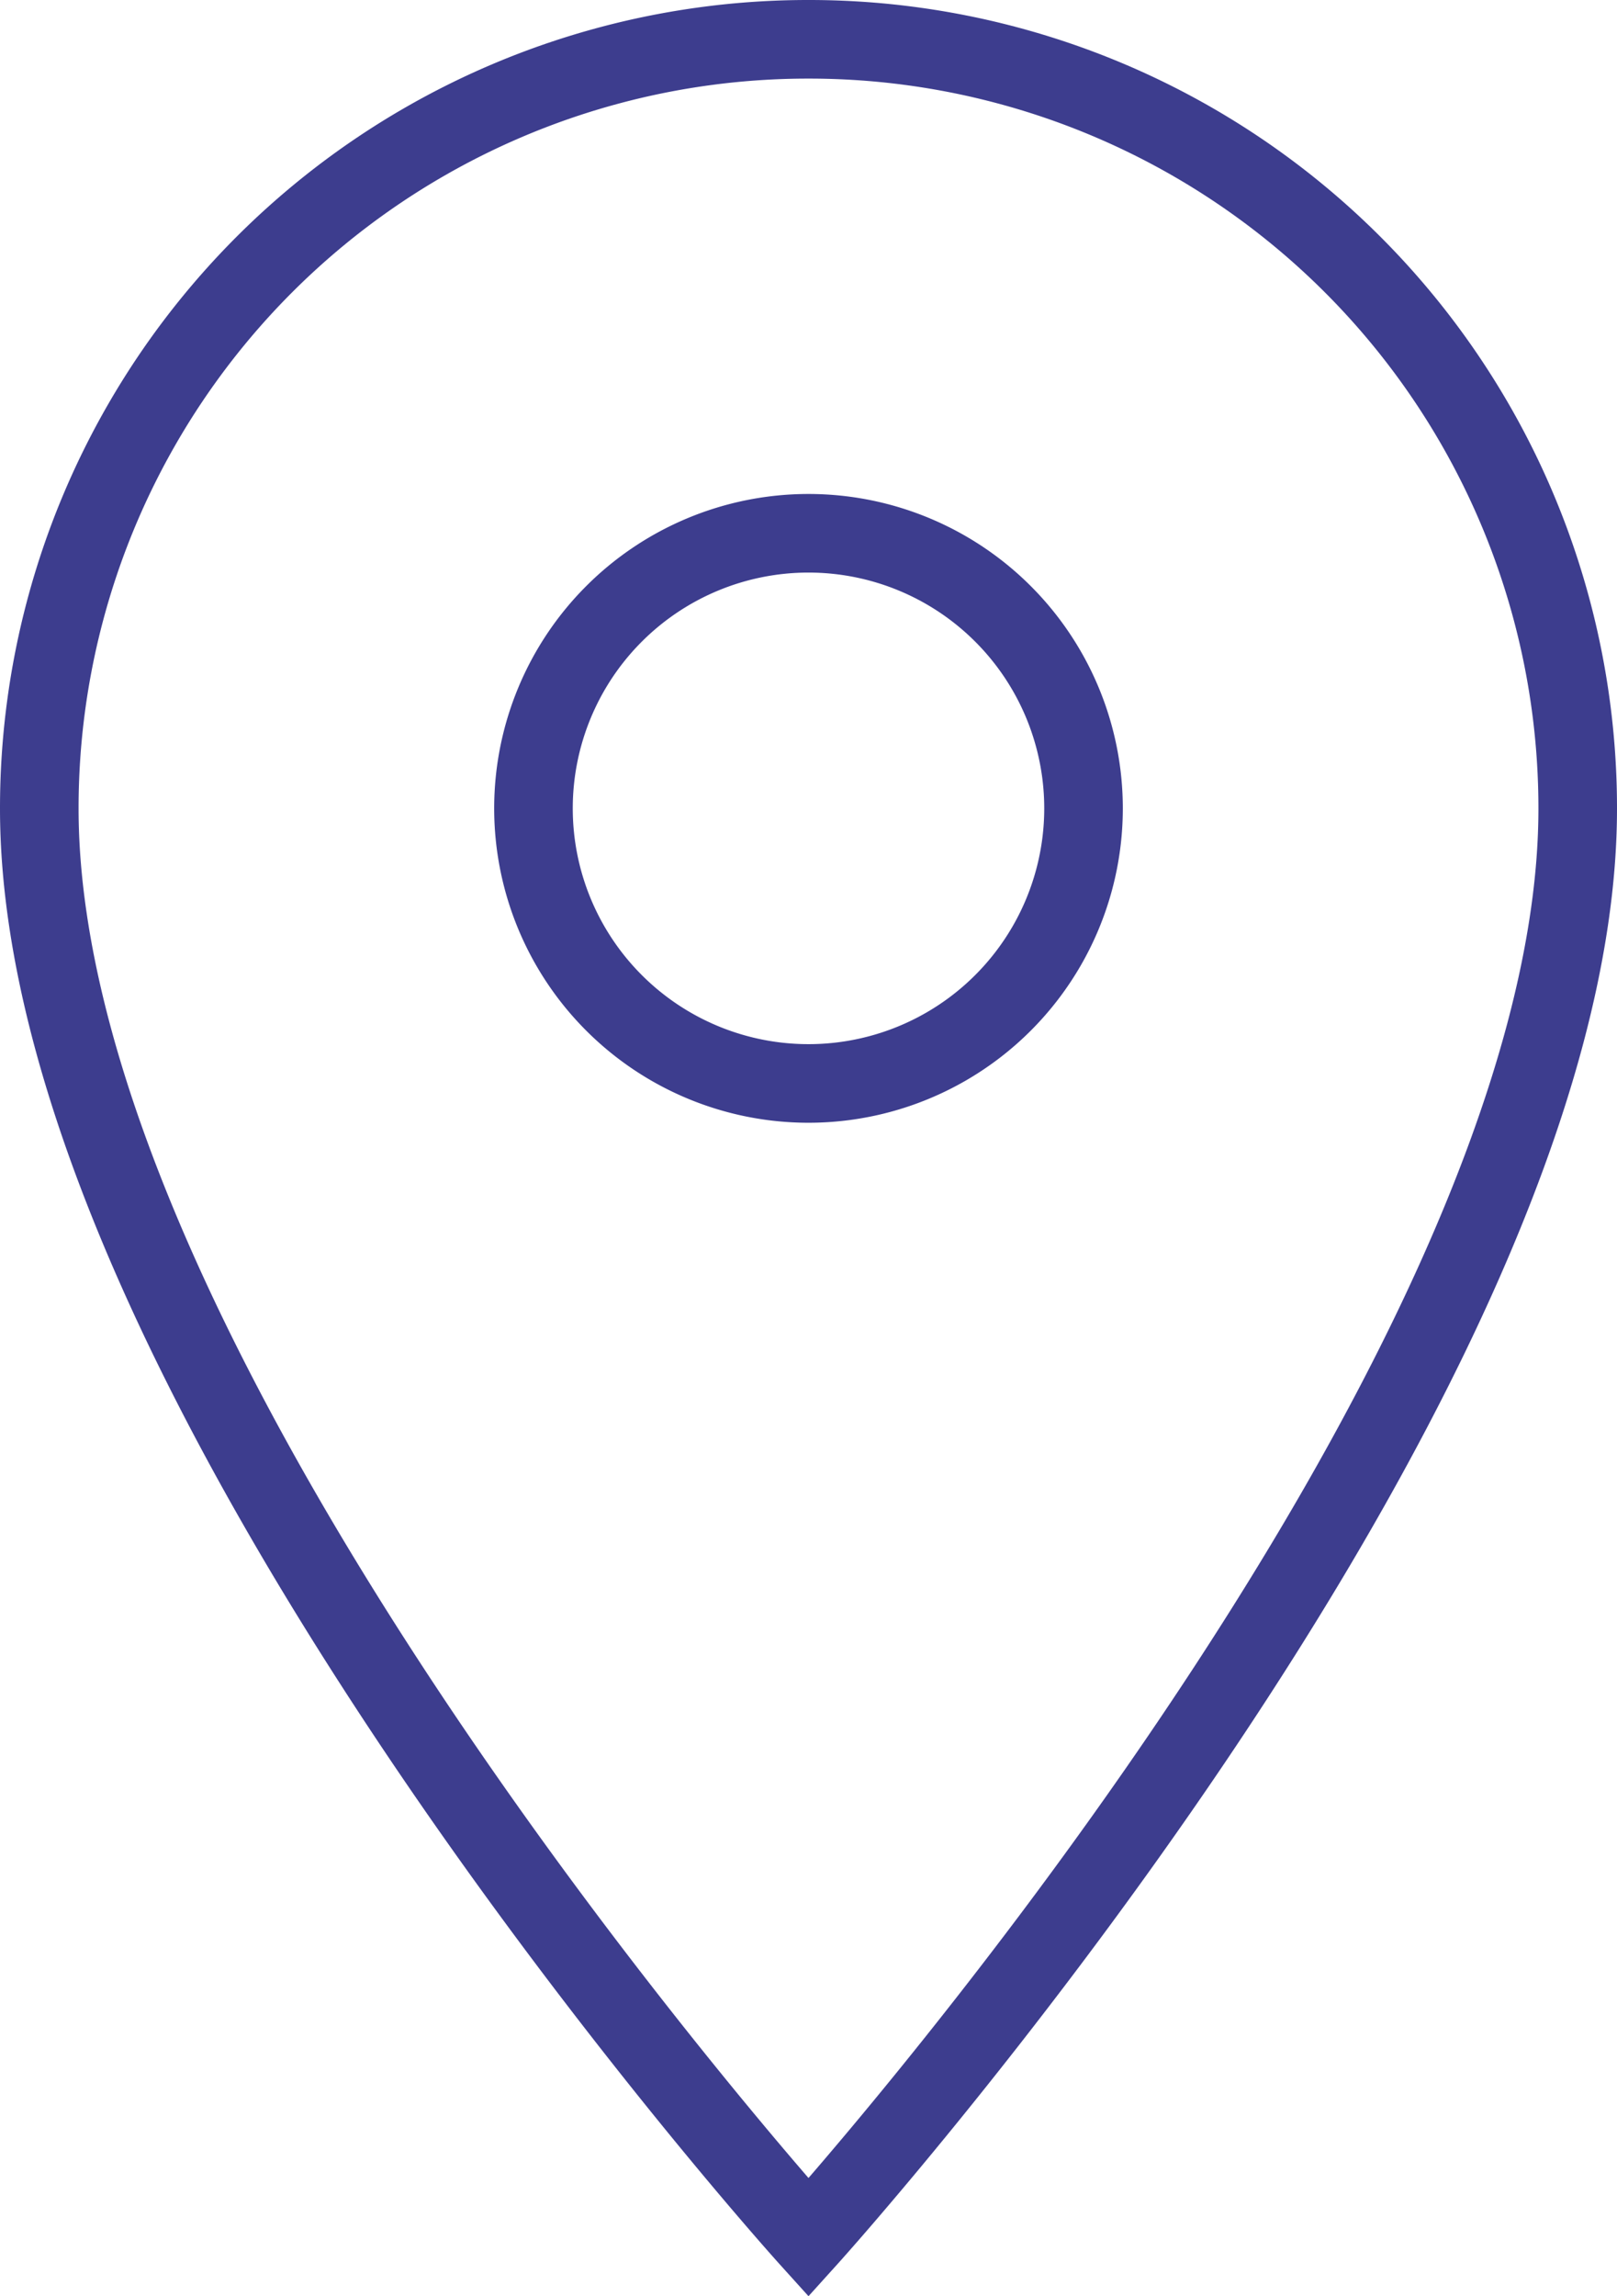 <svg xmlns="http://www.w3.org/2000/svg" width="20.578" height="29.215" viewBox="0 0 20.578 29.215">
  <path id="Icon_material-place" data-name="Icon material-place" d="M17.289,3A9.782,9.782,0,0,0,7.5,12.789c0,7.342,9.789,18.18,9.789,18.18s9.789-10.838,9.789-18.18A9.782,9.782,0,0,0,17.289,3Zm0,13.285a3.5,3.5,0,1,1,3.5-3.5A3.5,3.5,0,0,1,17.289,16.285Z" transform="translate(-7 -2.5)" fill="none" stroke="#3d3d8e" stroke-width="1"/>
</svg>
